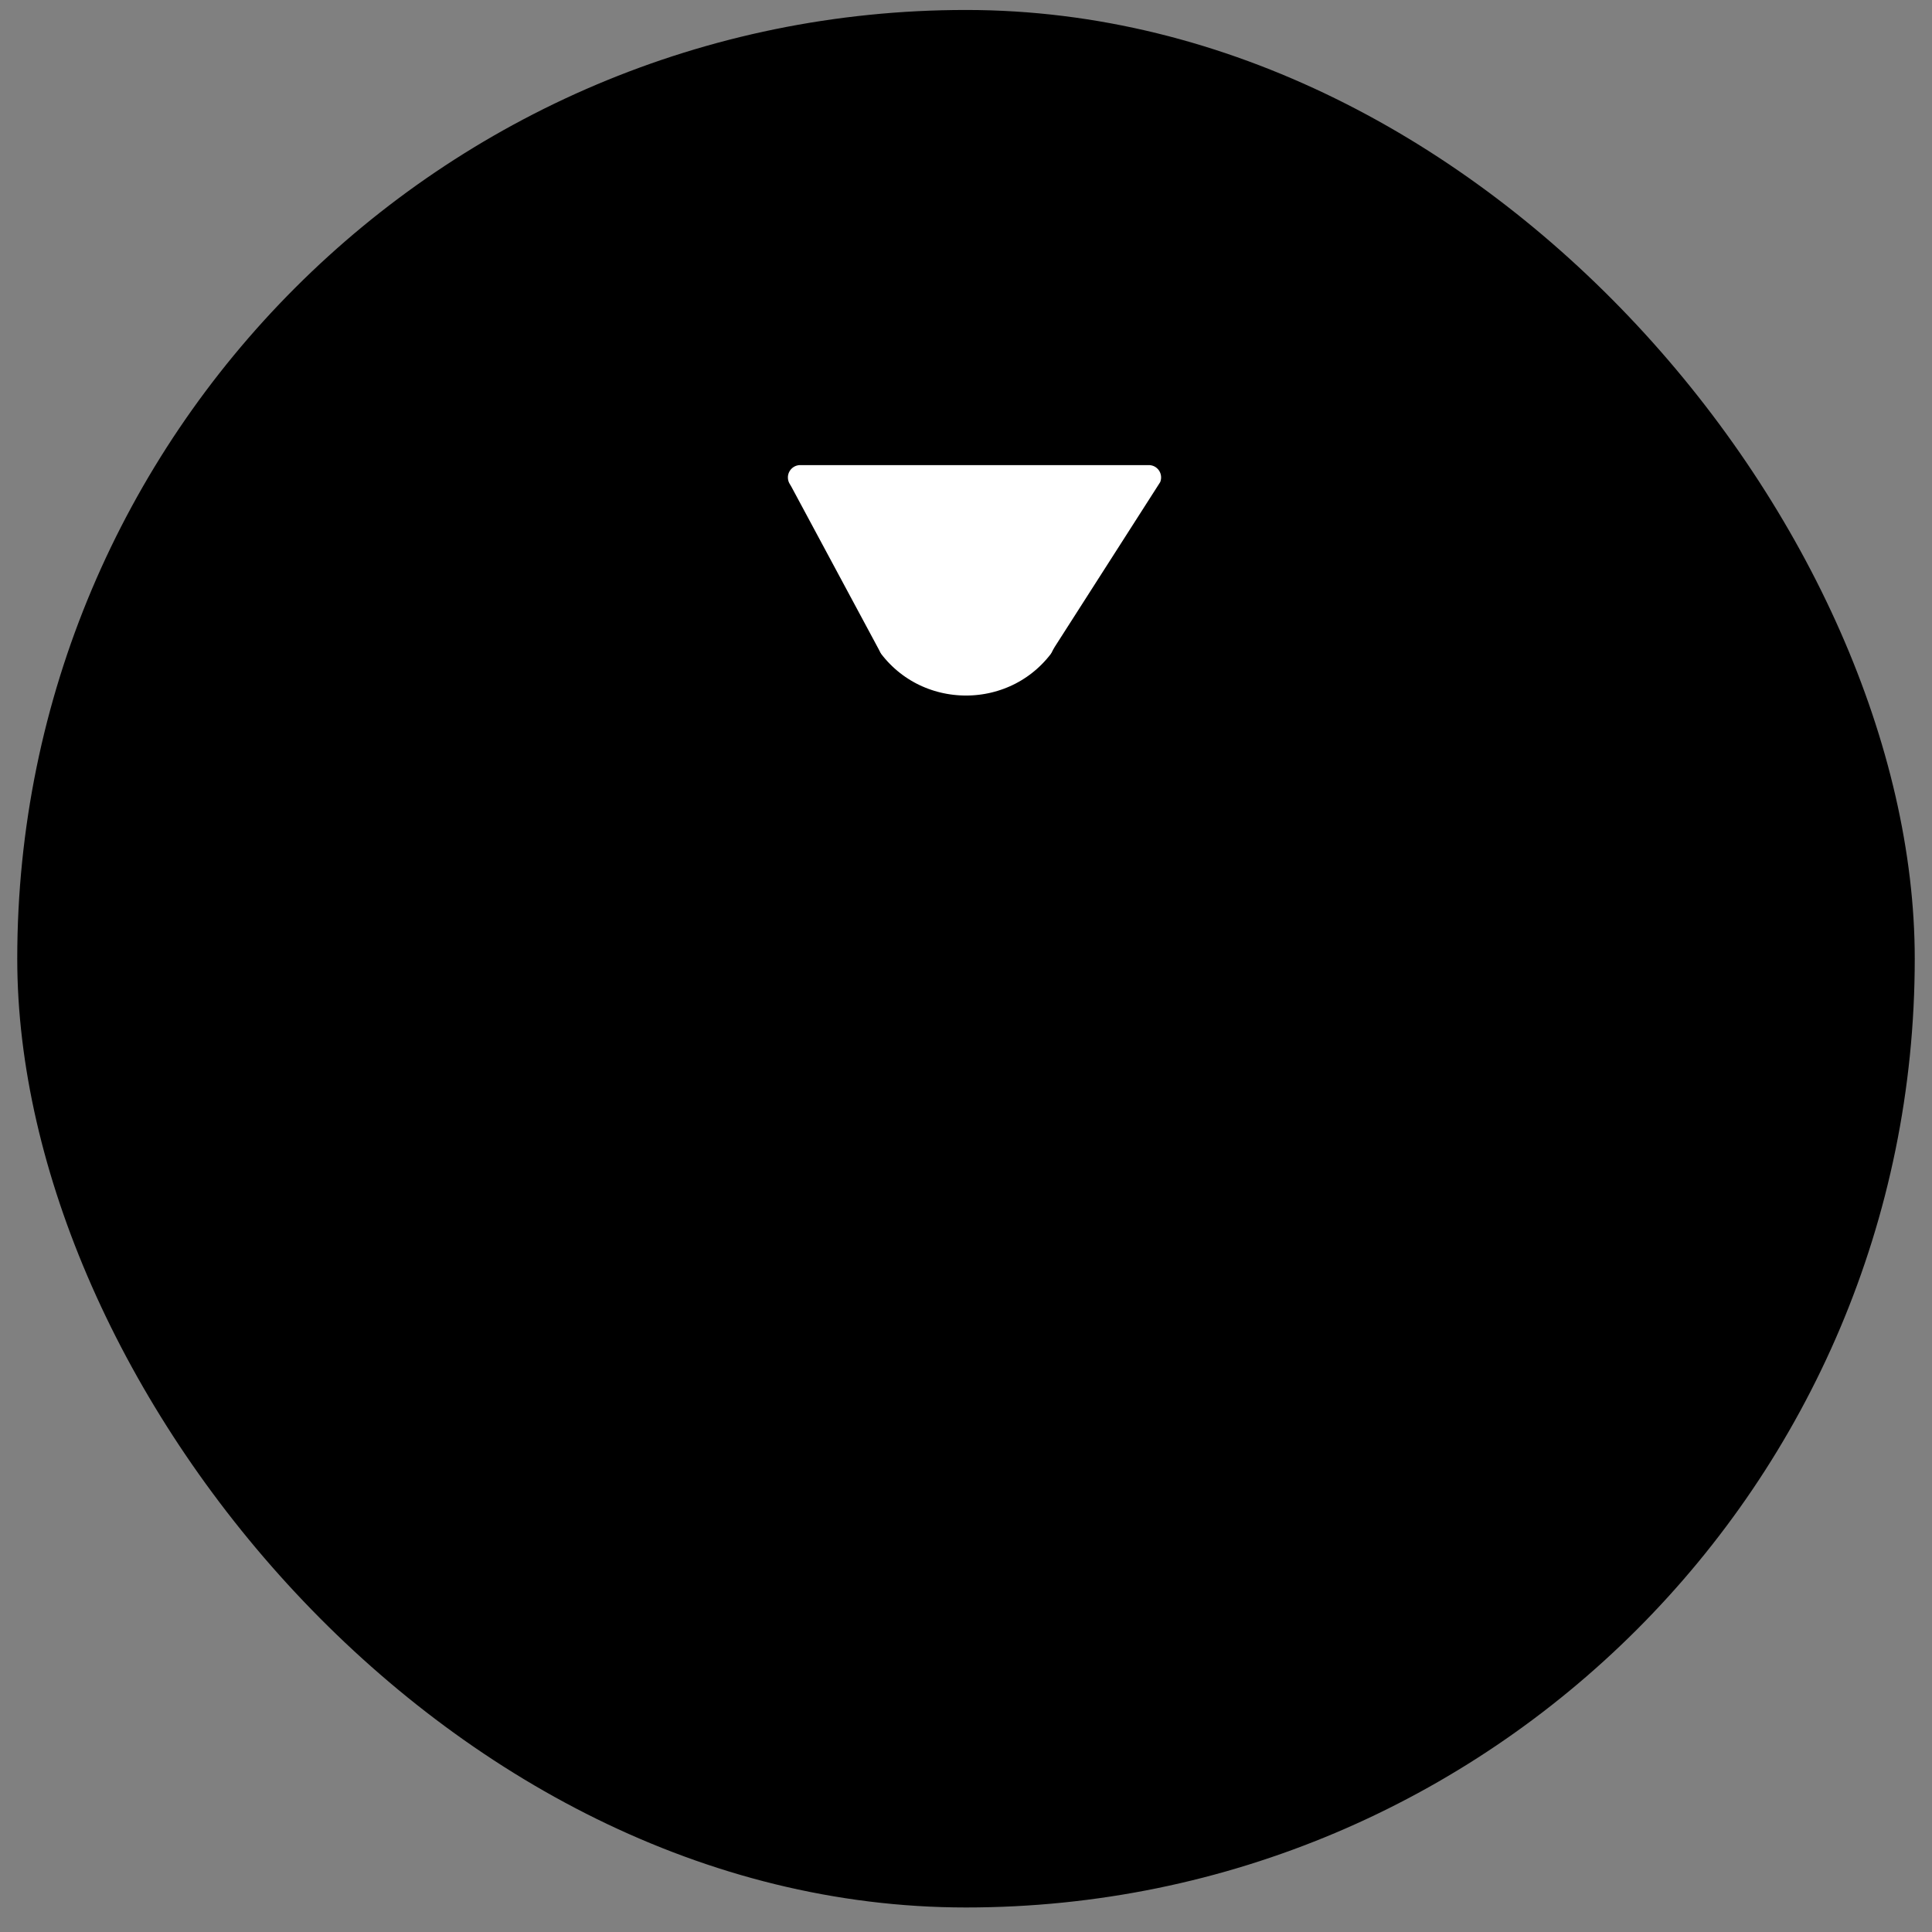 <svg xmlns="http://www.w3.org/2000/svg" width="56" height="56" viewBox="0 0 56 56" fill="none"><rect x="0" y="0" width="56" height="56" fill="#808080" stroke="none"/><rect x="0.5" y="0.289" width="55" height="55" rx="27.5" fill="#8DB4EA" style="fill:#8DB4EA;fill:color(display-p3 0.553 0.706 0.918);fill-opacity:1;"/><path d="M28 43.289C36.348 43.289 42.31 40.331 42.31 33.749C42.31 26.594 38.733 22.968 31.578 19.391L34.673 14.555C34.794 14.321 34.854 14.061 34.847 13.798C34.84 13.535 34.767 13.278 34.633 13.051C34.5 12.825 34.31 12.636 34.084 12.502C33.857 12.369 33.6 12.296 33.337 12.289H23.225C22.944 12.284 22.668 12.354 22.424 12.494C22.181 12.634 21.98 12.837 21.843 13.081C21.706 13.326 21.637 13.604 21.646 13.884C21.654 14.165 21.738 14.438 21.889 14.674L24.423 19.391C17.268 23.016 13.69 26.641 13.69 33.796C13.69 40.331 19.653 43.289 28 43.289Z" fill="#005FEA" style="fill:#005FEA;fill:color(display-p3 0 0.372 0.918);fill-opacity:1;"/><path d="M24.968 19.793L22.049 14.162V12.598H34.249L34.927 13.693L31.538 19.793L28.774 21.409L24.968 19.793Z" fill="white" style="fill:white;fill-opacity:1;"/><path d="M28 43.289C36.348 43.289 42.31 40.331 42.31 33.749C42.31 26.594 38.733 22.968 31.578 19.391L34.673 14.555C34.794 14.321 34.854 14.061 34.847 13.798C34.84 13.535 34.767 13.278 34.633 13.051C34.5 12.825 34.31 12.636 34.084 12.502C33.857 12.369 33.6 12.296 33.337 12.289H23.225C22.944 12.284 22.668 12.354 22.424 12.494C22.181 12.634 21.98 12.837 21.843 13.081C21.706 13.326 21.637 13.604 21.646 13.884C21.654 14.165 21.738 14.438 21.889 14.674L24.423 19.391C17.268 23.016 13.69 26.641 13.69 33.796C13.69 40.331 19.653 43.289 28 43.289Z" stroke="#021323" style="stroke:#021323;stroke:color(display-p3 0.008 0.074 0.137);stroke-opacity:1;" stroke-width="2.385" stroke-linecap="round" stroke-linejoin="round"/><path d="M24.423 19.439C26.125 21.991 29.876 21.991 31.578 19.439" stroke="#021323" style="stroke:#021323;stroke:color(display-p3 0.008 0.074 0.137);stroke-opacity:1;" stroke-width="2.385" stroke-linecap="round" stroke-linejoin="round"/></svg>